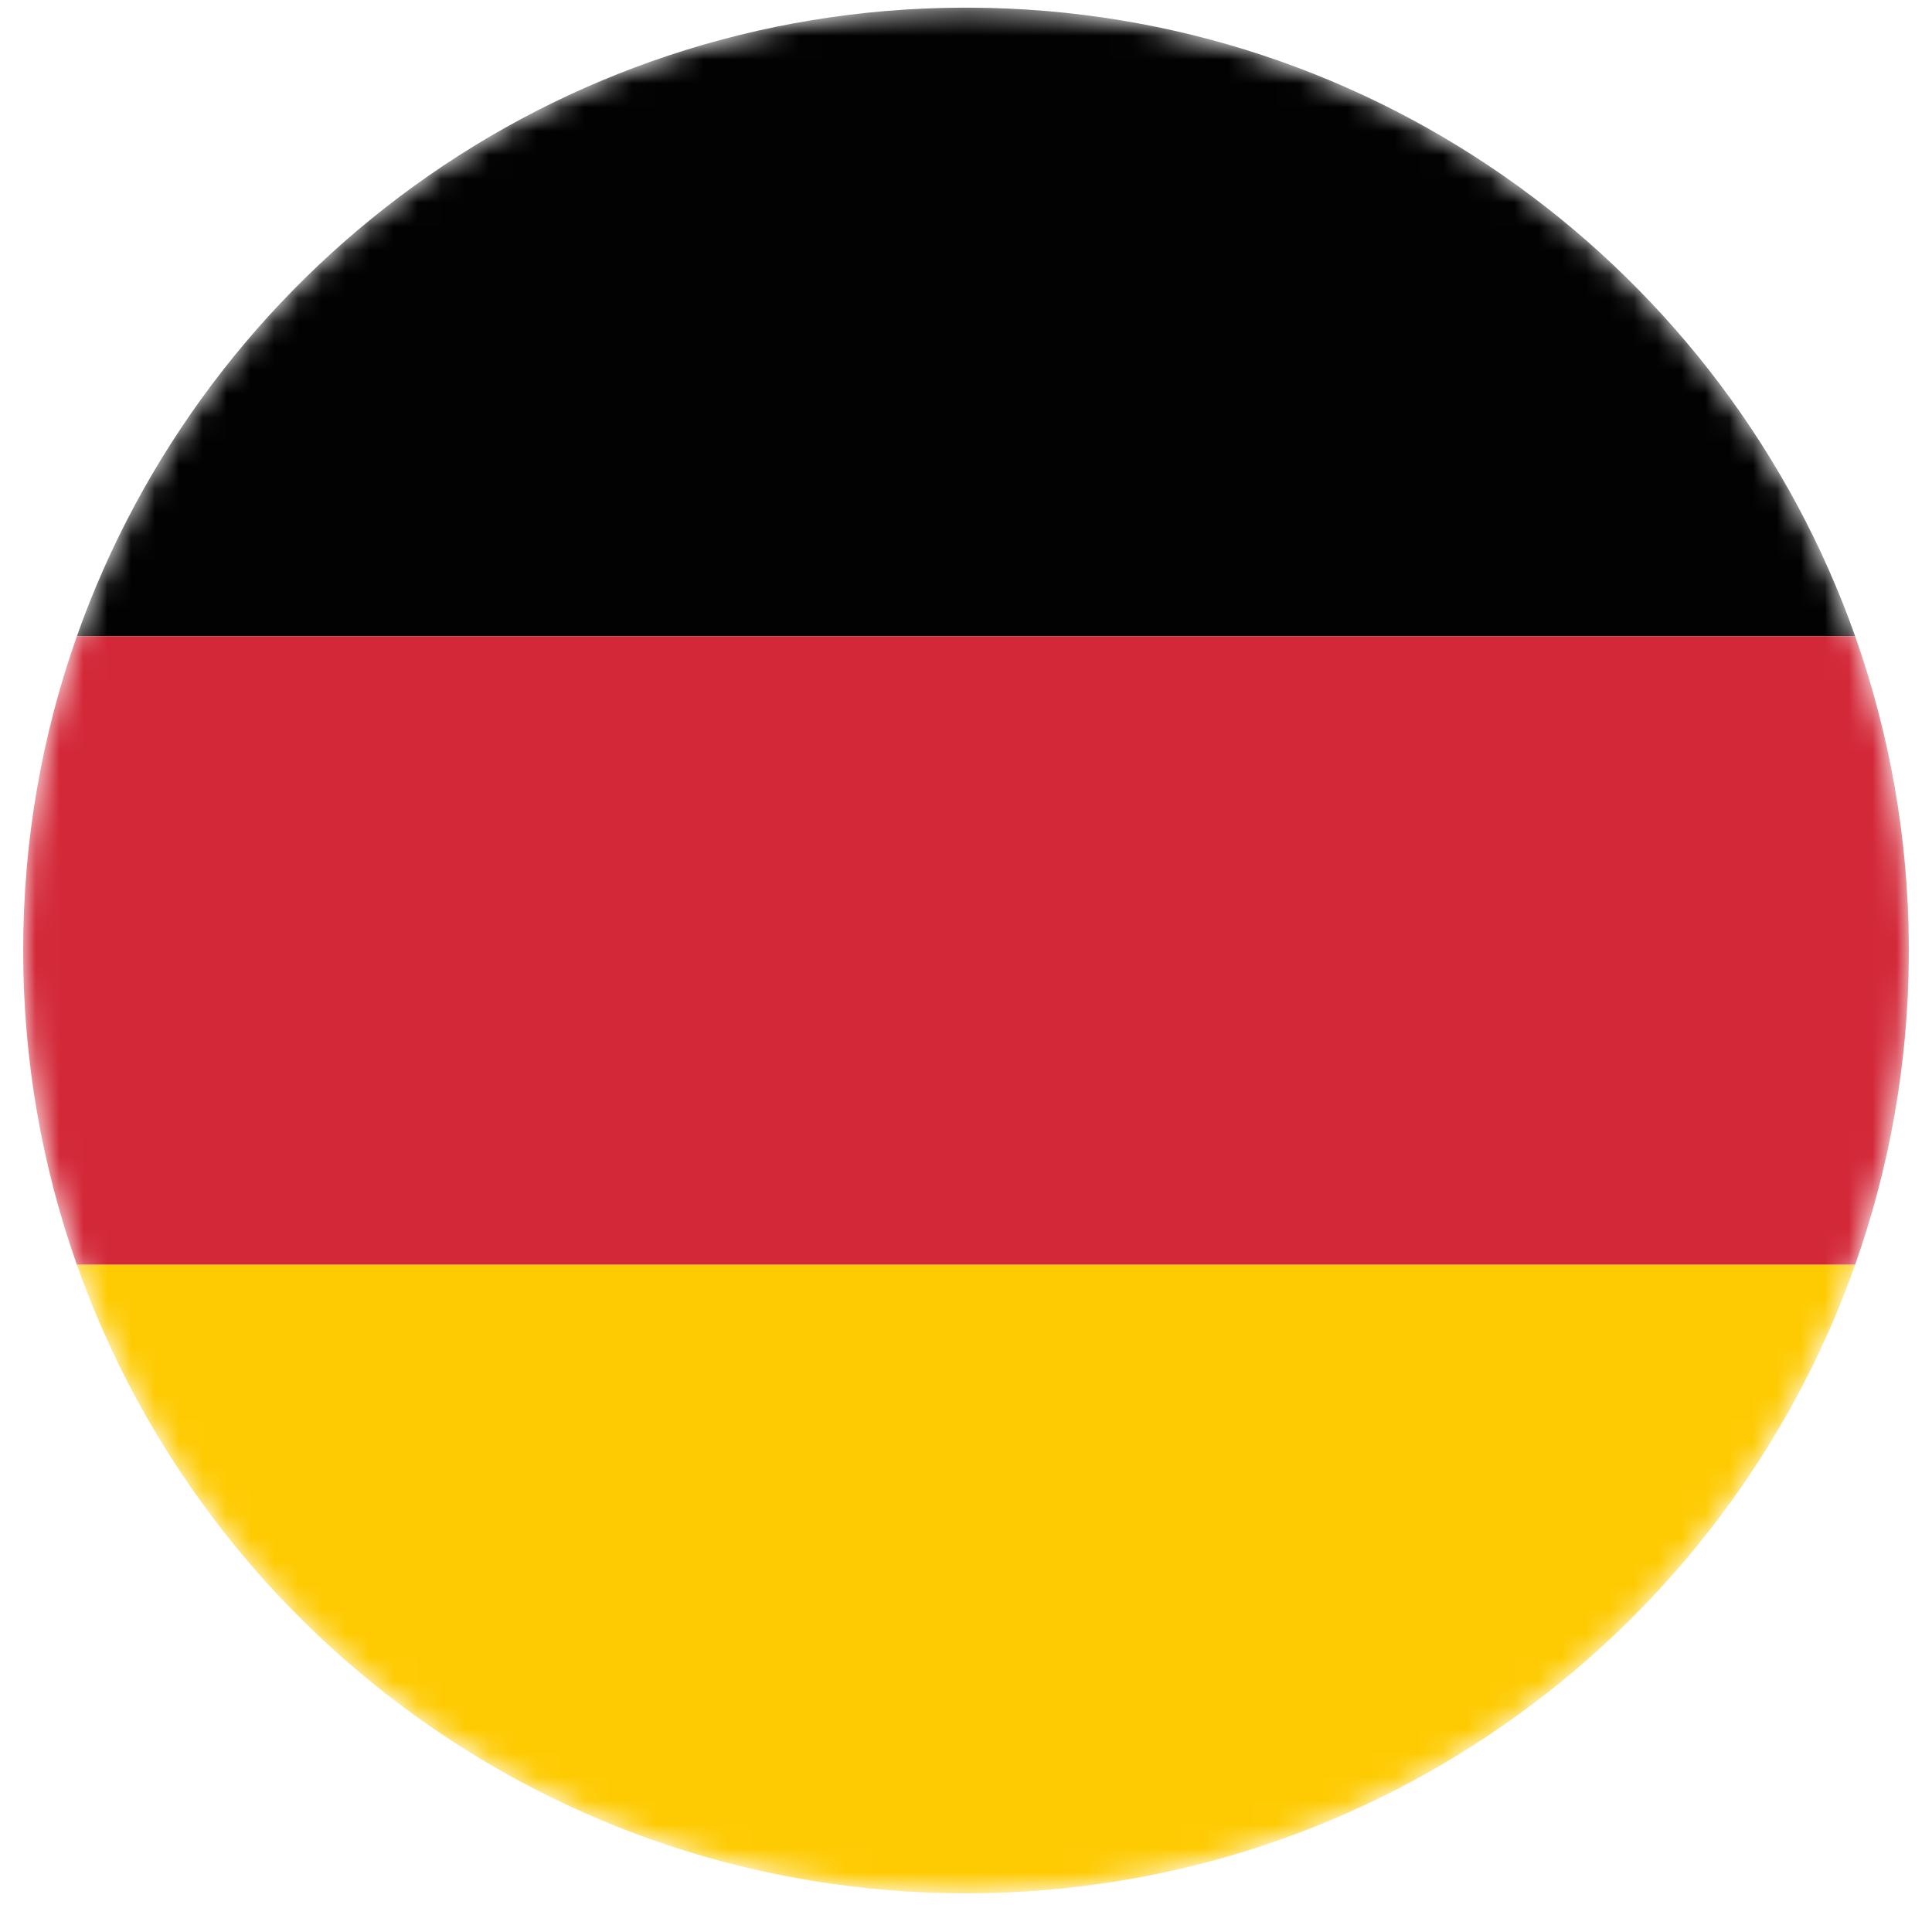 <svg width="81" height="80" viewBox="0 0 81 80" fill="none" xmlns="http://www.w3.org/2000/svg">
<mask id="mask0_4303_476" style="mask-type:luminance" maskUnits="userSpaceOnUse" x="0" y="0" width="81" height="80">
<path d="M80.029 39.85C80.029 18.019 62.332 0.321 40.5 0.321C18.669 0.321 0.971 18.019 0.971 39.85C0.971 61.682 18.669 79.38 40.5 79.38C62.332 79.38 80.029 61.682 80.029 39.85Z" fill="white"/>
</mask>
<g mask="url(#mask0_4303_476)">
<path fill-rule="evenodd" clip-rule="evenodd" d="M40.68 0.321H40.32C23.187 0.397 8.63 11.375 3.223 26.673H77.778C72.369 11.375 57.813 0.397 40.68 0.321Z" fill="#020203"/>
<path fill-rule="evenodd" clip-rule="evenodd" d="M3.223 53.027C1.766 48.905 0.971 44.471 0.971 39.85C0.971 35.23 1.766 30.795 3.223 26.673H77.777C79.215 30.741 80.009 35.113 80.029 39.668V40.033C80.009 44.587 79.215 48.959 77.777 53.027H3.223Z" fill="#D32838"/>
<path fill-rule="evenodd" clip-rule="evenodd" d="M77.777 53.027H3.223C8.633 68.334 23.202 79.315 40.346 79.379H40.653C57.797 79.315 72.365 68.334 77.777 53.027Z" fill="#FECB03"/>
</g>
</svg>
